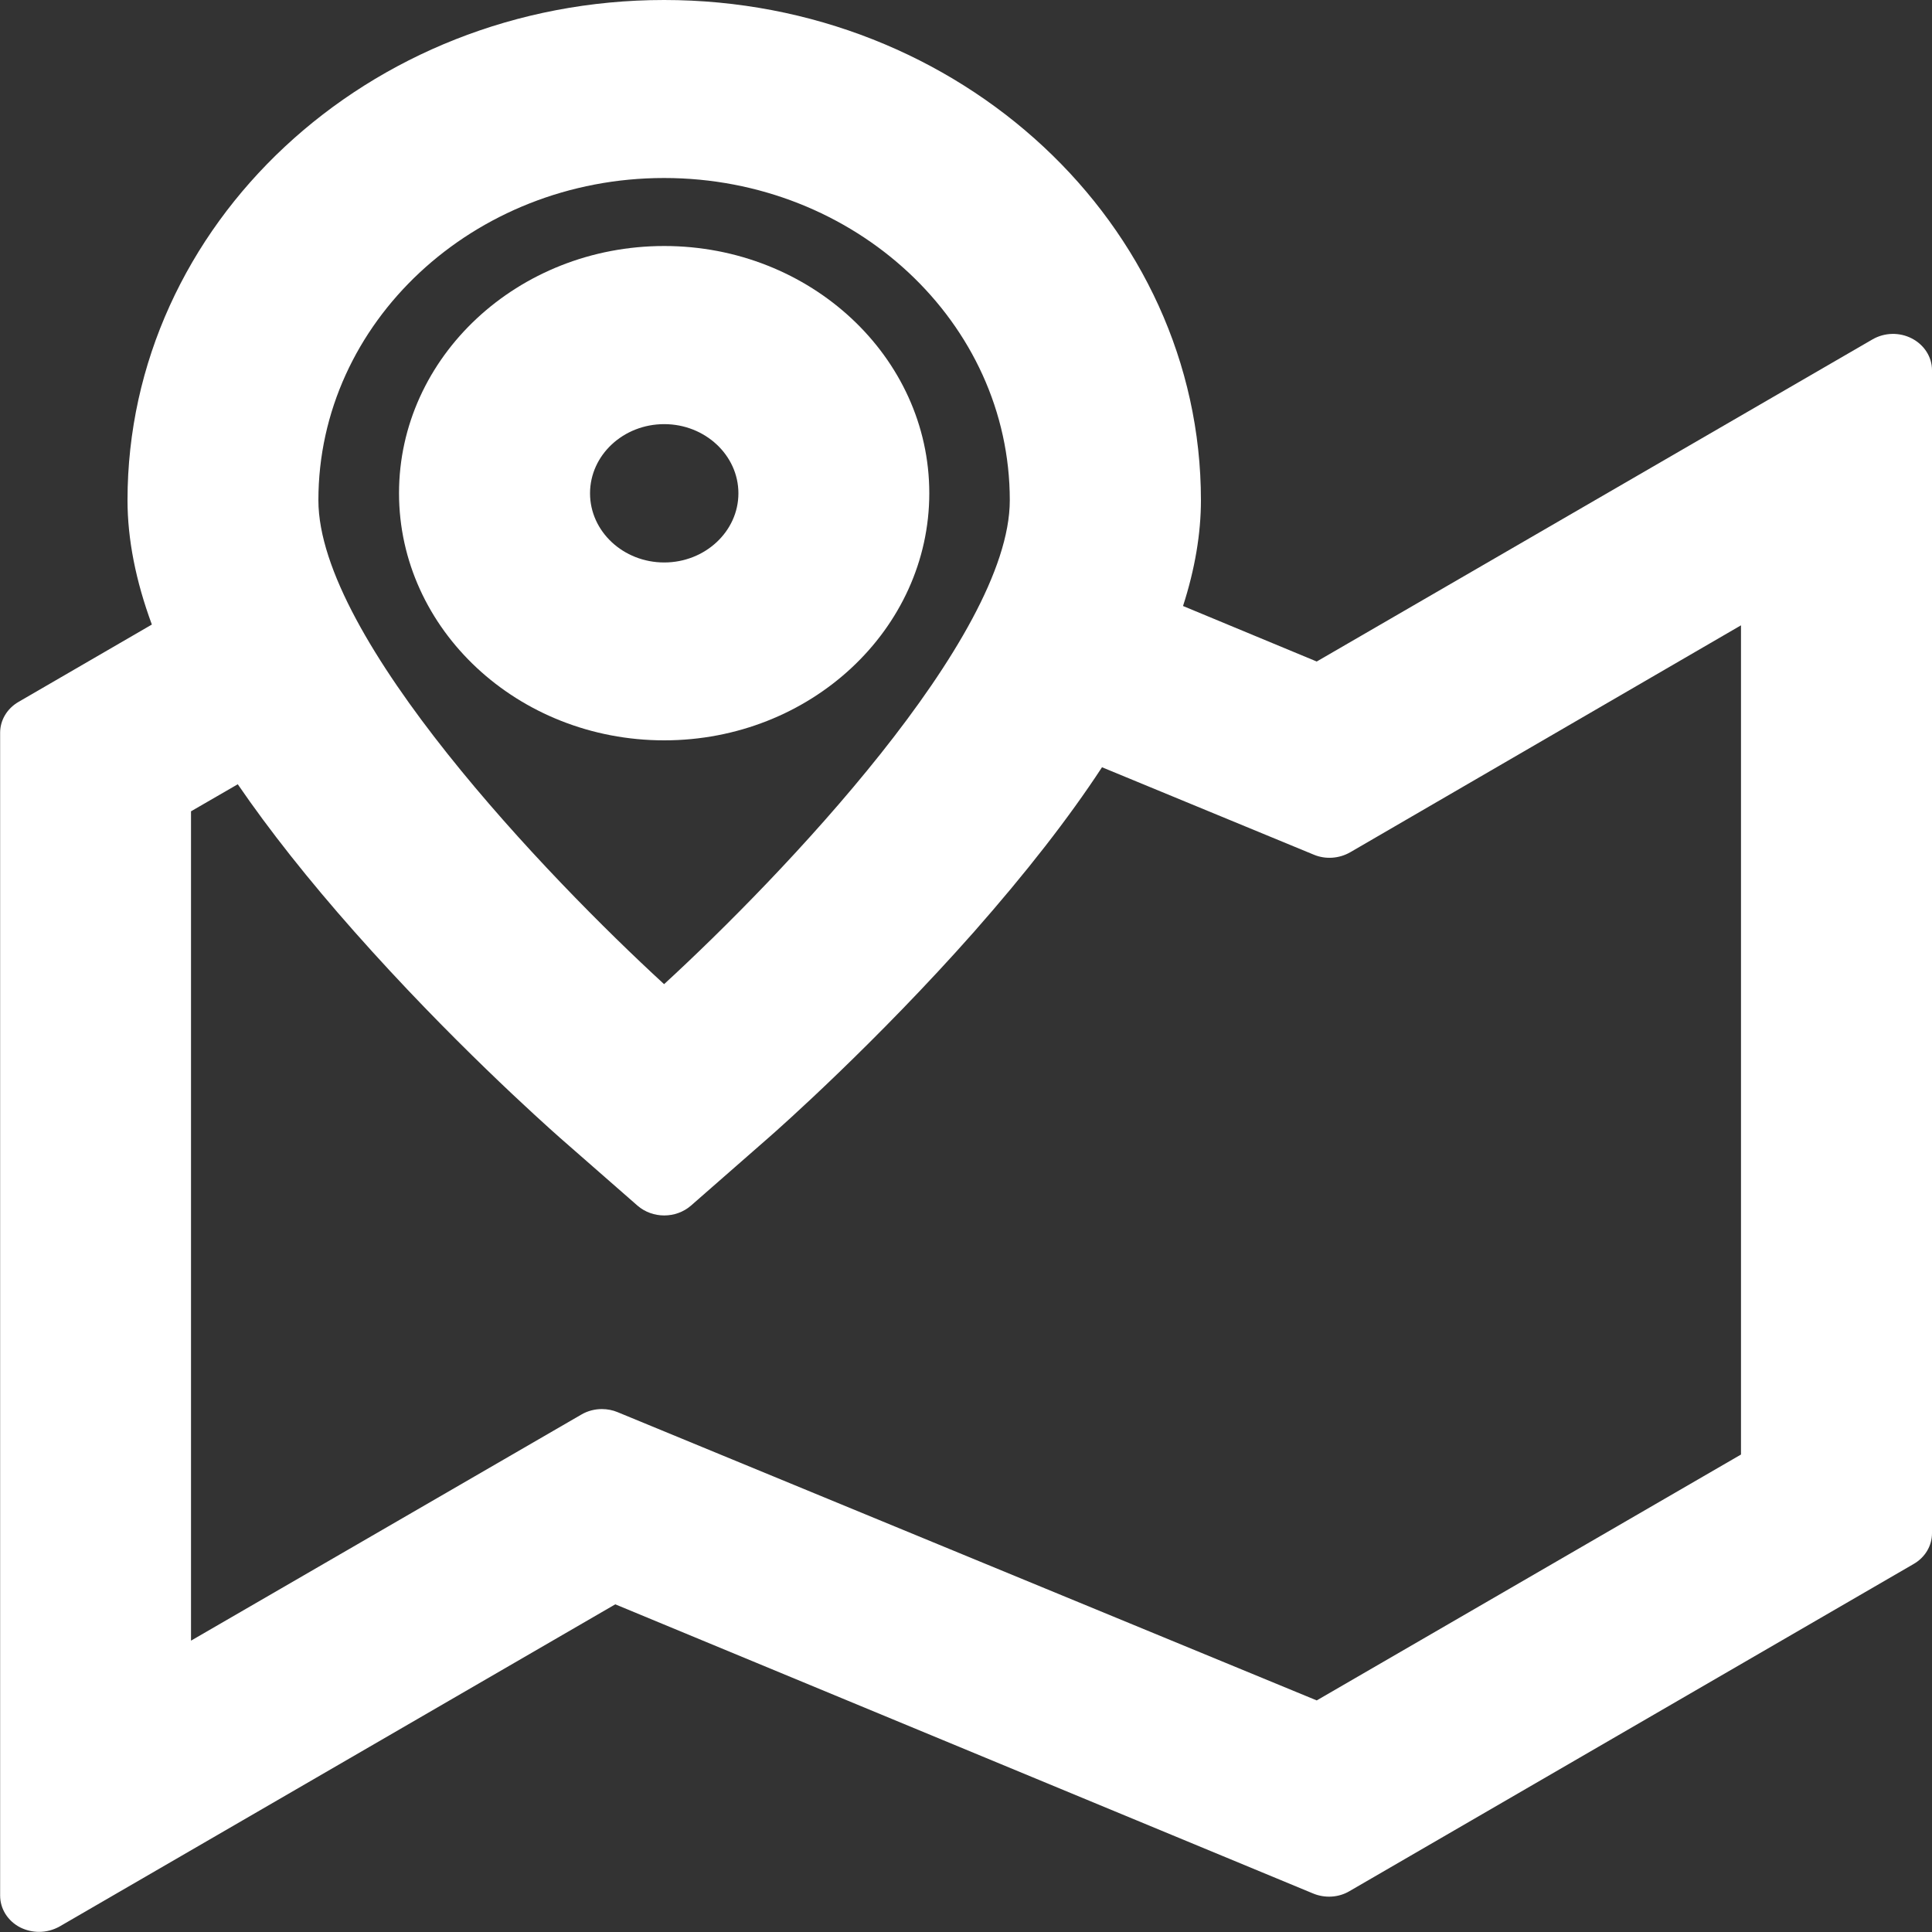<svg width="15" height="15" viewBox="0 0 15 15" fill="none" xmlns="http://www.w3.org/2000/svg">
<rect x="0" y="0" width="15" height="15" fill="#333333" stroke="none"/>
<g clip-path="url(#clip0_23_205)">
<path d="M14.844 2.628C14.748 2.578 14.631 2.581 14.538 2.635L10.223 5.136L9.185 4.705C9.278 4.417 9.324 4.141 9.324 3.884C9.324 1.743 7.454 0 5.156 0C2.858 0 0.99 1.743 0.99 3.884C0.99 4.184 1.053 4.508 1.179 4.849L0.143 5.45C0.054 5.502 0.001 5.592 0.001 5.689V14.717C0.001 14.82 0.06 14.914 0.156 14.964C0.202 14.987 0.253 14.999 0.303 14.999C0.358 14.999 0.413 14.985 0.463 14.957L4.777 12.456L10.195 14.701C10.286 14.739 10.393 14.733 10.477 14.683L14.857 12.143C14.946 12.092 15 12.002 15 11.904V2.874C15 2.772 14.94 2.678 14.844 2.628ZM1.483 12.738V6.299L1.846 6.089C2.092 6.448 2.396 6.832 2.752 7.234C3.489 8.067 4.209 8.711 4.349 8.835L4.95 9.361C5.067 9.462 5.247 9.462 5.364 9.361L5.966 8.834C6.05 8.761 6.803 8.093 7.562 7.235C7.967 6.775 8.295 6.355 8.556 5.957L10.201 6.636C10.292 6.674 10.398 6.666 10.483 6.617L13.517 4.855V11.293L10.223 13.202L4.795 10.964C4.757 10.948 4.715 10.94 4.673 10.94C4.618 10.94 4.562 10.954 4.513 10.983L1.483 12.738ZM5.156 7.641C4.25 6.809 2.472 4.955 2.472 3.884C2.472 2.504 3.676 1.382 5.156 1.382C6.637 1.382 7.84 2.504 7.84 3.884C7.84 4.954 6.062 6.809 5.156 7.641Z" fill="white"/>
<path d="M5.157 1.91C4.021 1.91 3.098 2.771 3.098 3.829C3.098 4.887 4.022 5.748 5.157 5.748C6.291 5.748 7.215 4.887 7.215 3.829C7.215 2.771 6.291 1.91 5.157 1.91ZM5.733 3.83C5.733 4.126 5.474 4.367 5.157 4.367C4.839 4.367 4.581 4.126 4.581 3.83C4.581 3.534 4.839 3.293 5.157 3.293C5.474 3.293 5.733 3.534 5.733 3.83Z" fill="white"/>
</g>
<defs>
<clipPath id="clip0_23_205">
<rect width="15" height="15" fill="white"/>
</clipPath>
</defs>
</svg>
